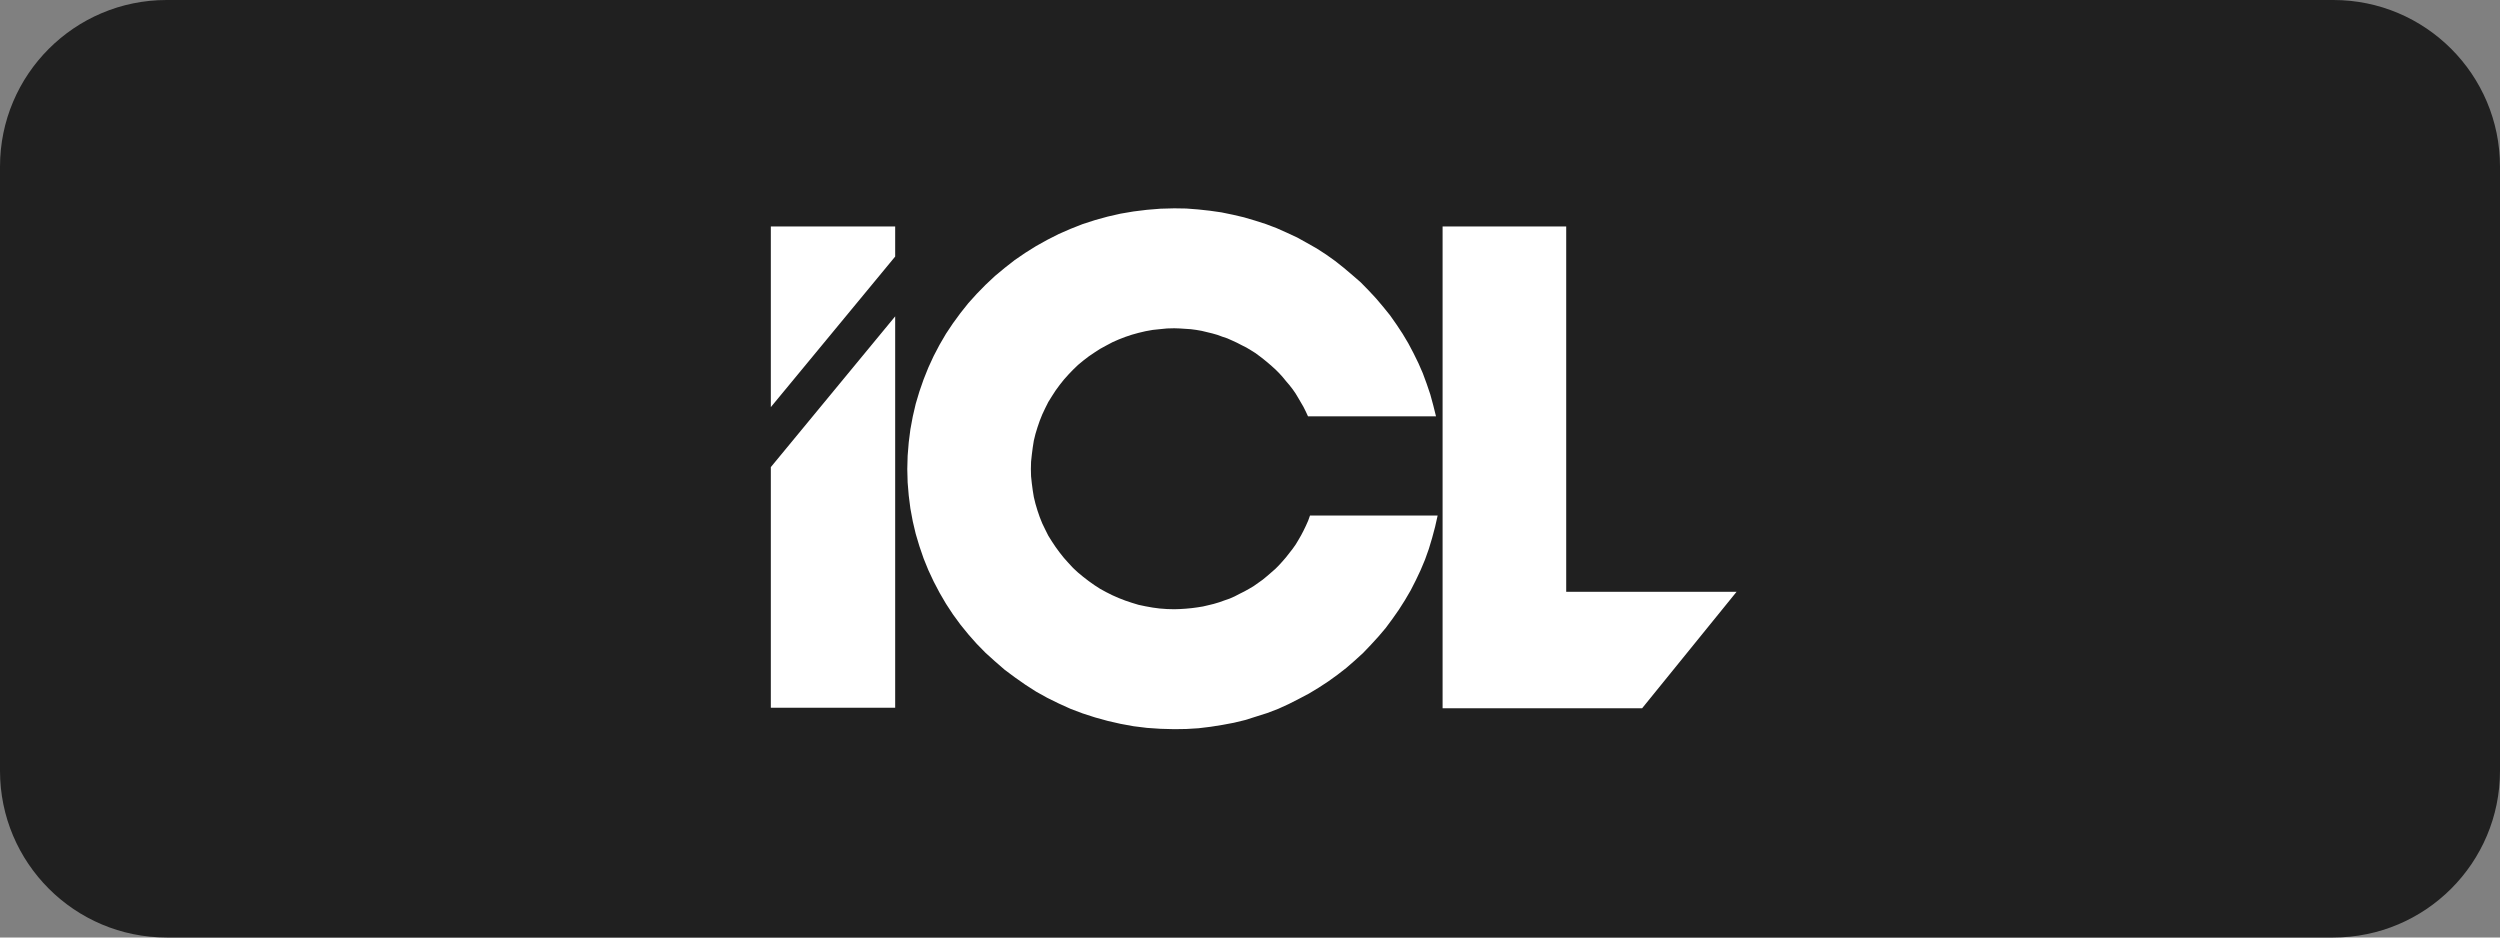 <?xml version="1.0" encoding="UTF-8"?> <svg xmlns="http://www.w3.org/2000/svg" width="240" height="90" viewBox="0 0 240 90" fill="none"><rect x="0" y="0" width="240" height="90" fill="#808080" stroke="none"/><g clip-path="url(#clip0_1522_14164)"><path d="M224 0H16C7.163 0 0 7.163 0 16V74C0 82.837 7.163 90 16 90H224C232.837 90 240 82.837 240 74V16C240 7.163 232.837 0 224 0Z" fill="#202020"></path><g clip-path="url(#clip1_1522_14164)"><path fill-rule="evenodd" clip-rule="evenodd" d="M74 21.743H85.937V24.63L74 39.084V21.743ZM74 44.842L85.937 30.37V67.94H74V44.842ZM125.761 49.489L125.585 49.982L125.373 50.458L125.144 50.933L124.915 51.373L124.651 51.831L124.387 52.271L124.088 52.694L123.771 53.099L123.454 53.504L123.12 53.891L122.768 54.278L122.415 54.63L122.011 54.982L121.623 55.317L121.218 55.651L120.796 55.951L120.373 56.25L119.933 56.514L119.458 56.778L119 57.007L118.525 57.254L118.049 57.465L117.539 57.641L117.046 57.817L116.518 57.975L116.007 58.099L115.479 58.222L114.933 58.31L114.405 58.38L113.842 58.433L113.296 58.468L112.732 58.486L112.028 58.468L111.324 58.416L110.655 58.328L109.968 58.204L109.299 58.063L108.665 57.87L108.032 57.658L107.398 57.412L106.799 57.148L106.201 56.849L105.62 56.532L105.074 56.18L104.528 55.792L104 55.387L103.489 54.965L103.014 54.525L102.574 54.049L102.134 53.556L101.729 53.046L101.342 52.518L100.989 51.989L100.637 51.426L100.338 50.828L100.056 50.246L99.81 49.63L99.599 49.014L99.405 48.363L99.246 47.711L99.141 47.06L99.053 46.391L98.982 45.722L98.965 45.035L98.982 44.331L99.053 43.662L99.141 42.975L99.246 42.306L99.405 41.655L99.599 41.021L99.81 40.405L100.056 39.789L100.338 39.19L100.637 38.592L100.989 38.028L101.342 37.482L101.729 36.954L102.134 36.444L102.574 35.951L103.014 35.493L103.489 35.035L104 34.613L104.528 34.208L105.074 33.838L105.62 33.486L106.201 33.169L106.799 32.852L107.398 32.588L108.032 32.342L108.665 32.13L109.299 31.954L109.968 31.796L110.655 31.672L111.324 31.602L112.028 31.532L112.732 31.514L113.261 31.532L113.789 31.567L114.317 31.602L114.845 31.672L115.356 31.761L115.866 31.884L116.377 32.007L116.87 32.148L117.345 32.324L117.82 32.482L118.296 32.694L118.754 32.905L119.194 33.134L119.651 33.363L120.092 33.627L120.514 33.891L120.919 34.19L121.306 34.489L121.694 34.806L122.081 35.141L122.451 35.475L122.803 35.828L123.137 36.197L123.454 36.584L123.771 36.954L124.088 37.359L124.37 37.764L124.634 38.204L124.88 38.627L125.127 39.049L125.356 39.507L125.567 39.965H137.856L137.592 38.908L137.31 37.87L136.958 36.831L136.588 35.828L136.165 34.859L135.69 33.891L135.197 32.958L134.651 32.042L134.07 31.162L133.454 30.282L132.785 29.454L132.099 28.644L131.377 27.87L130.637 27.113L129.827 26.409L129.018 25.722L128.173 25.053L127.31 24.437L126.412 23.856L125.479 23.328L124.528 22.799L123.542 22.341L122.556 21.901L121.535 21.514L120.496 21.18L119.423 20.863L118.366 20.616L117.257 20.387L116.148 20.229L115.021 20.106L113.877 20.018L112.732 20L111.412 20.035L110.109 20.141L108.824 20.299L107.574 20.511L106.342 20.792L105.127 21.127L103.93 21.514L102.768 21.972L101.641 22.465L100.532 23.028L99.458 23.627L98.419 24.278L97.415 24.965L96.447 25.722L95.514 26.497L94.616 27.341L93.771 28.204L92.961 29.102L92.204 30.053L91.482 31.039L90.813 32.042L90.197 33.099L89.634 34.172L89.123 35.282L88.665 36.426L88.261 37.588L87.909 38.768L87.627 39.982L87.398 41.215L87.239 42.465L87.134 43.75L87.099 45.035L87.134 46.32L87.239 47.57L87.398 48.82L87.627 50.053L87.909 51.25L88.261 52.43L88.665 53.609L89.123 54.736L89.634 55.828L90.197 56.901L90.813 57.958L91.482 58.979L92.204 59.965L92.961 60.898L93.771 61.813L94.616 62.676L95.514 63.486L96.447 64.296L97.415 65.018L98.419 65.722L99.458 66.391L100.532 66.989L101.641 67.535L102.768 68.046L103.93 68.486L105.127 68.873L106.342 69.208L107.574 69.489L108.824 69.718L110.109 69.877L111.412 69.965L112.732 70L113.894 69.982L115.056 69.912L116.218 69.771L117.327 69.595L118.454 69.384L119.546 69.12L120.602 68.785L121.658 68.451L122.715 68.046L123.718 67.588L124.687 67.095L125.655 66.585L126.588 66.021L127.504 65.422L128.384 64.789L129.246 64.12L130.056 63.416L130.866 62.676L131.606 61.901L132.345 61.092L133.032 60.282L133.683 59.401L134.299 58.521L134.88 57.606L135.426 56.672L135.919 55.704L136.377 54.736L136.799 53.732L137.169 52.694L137.486 51.637L137.768 50.581L138.014 49.489H125.761ZM138.489 21.743H150.356V56.813H166.711L157.644 67.993H138.489V21.743Z" fill="white"></path></g></g><defs><clipPath id="clip0_1522_14164"><rect width="240" height="90" fill="white"></rect></clipPath><clipPath id="clip1_1522_14164"><rect width="92.711" height="50" fill="white" transform="translate(74 20)"></rect></clipPath></defs></svg> 